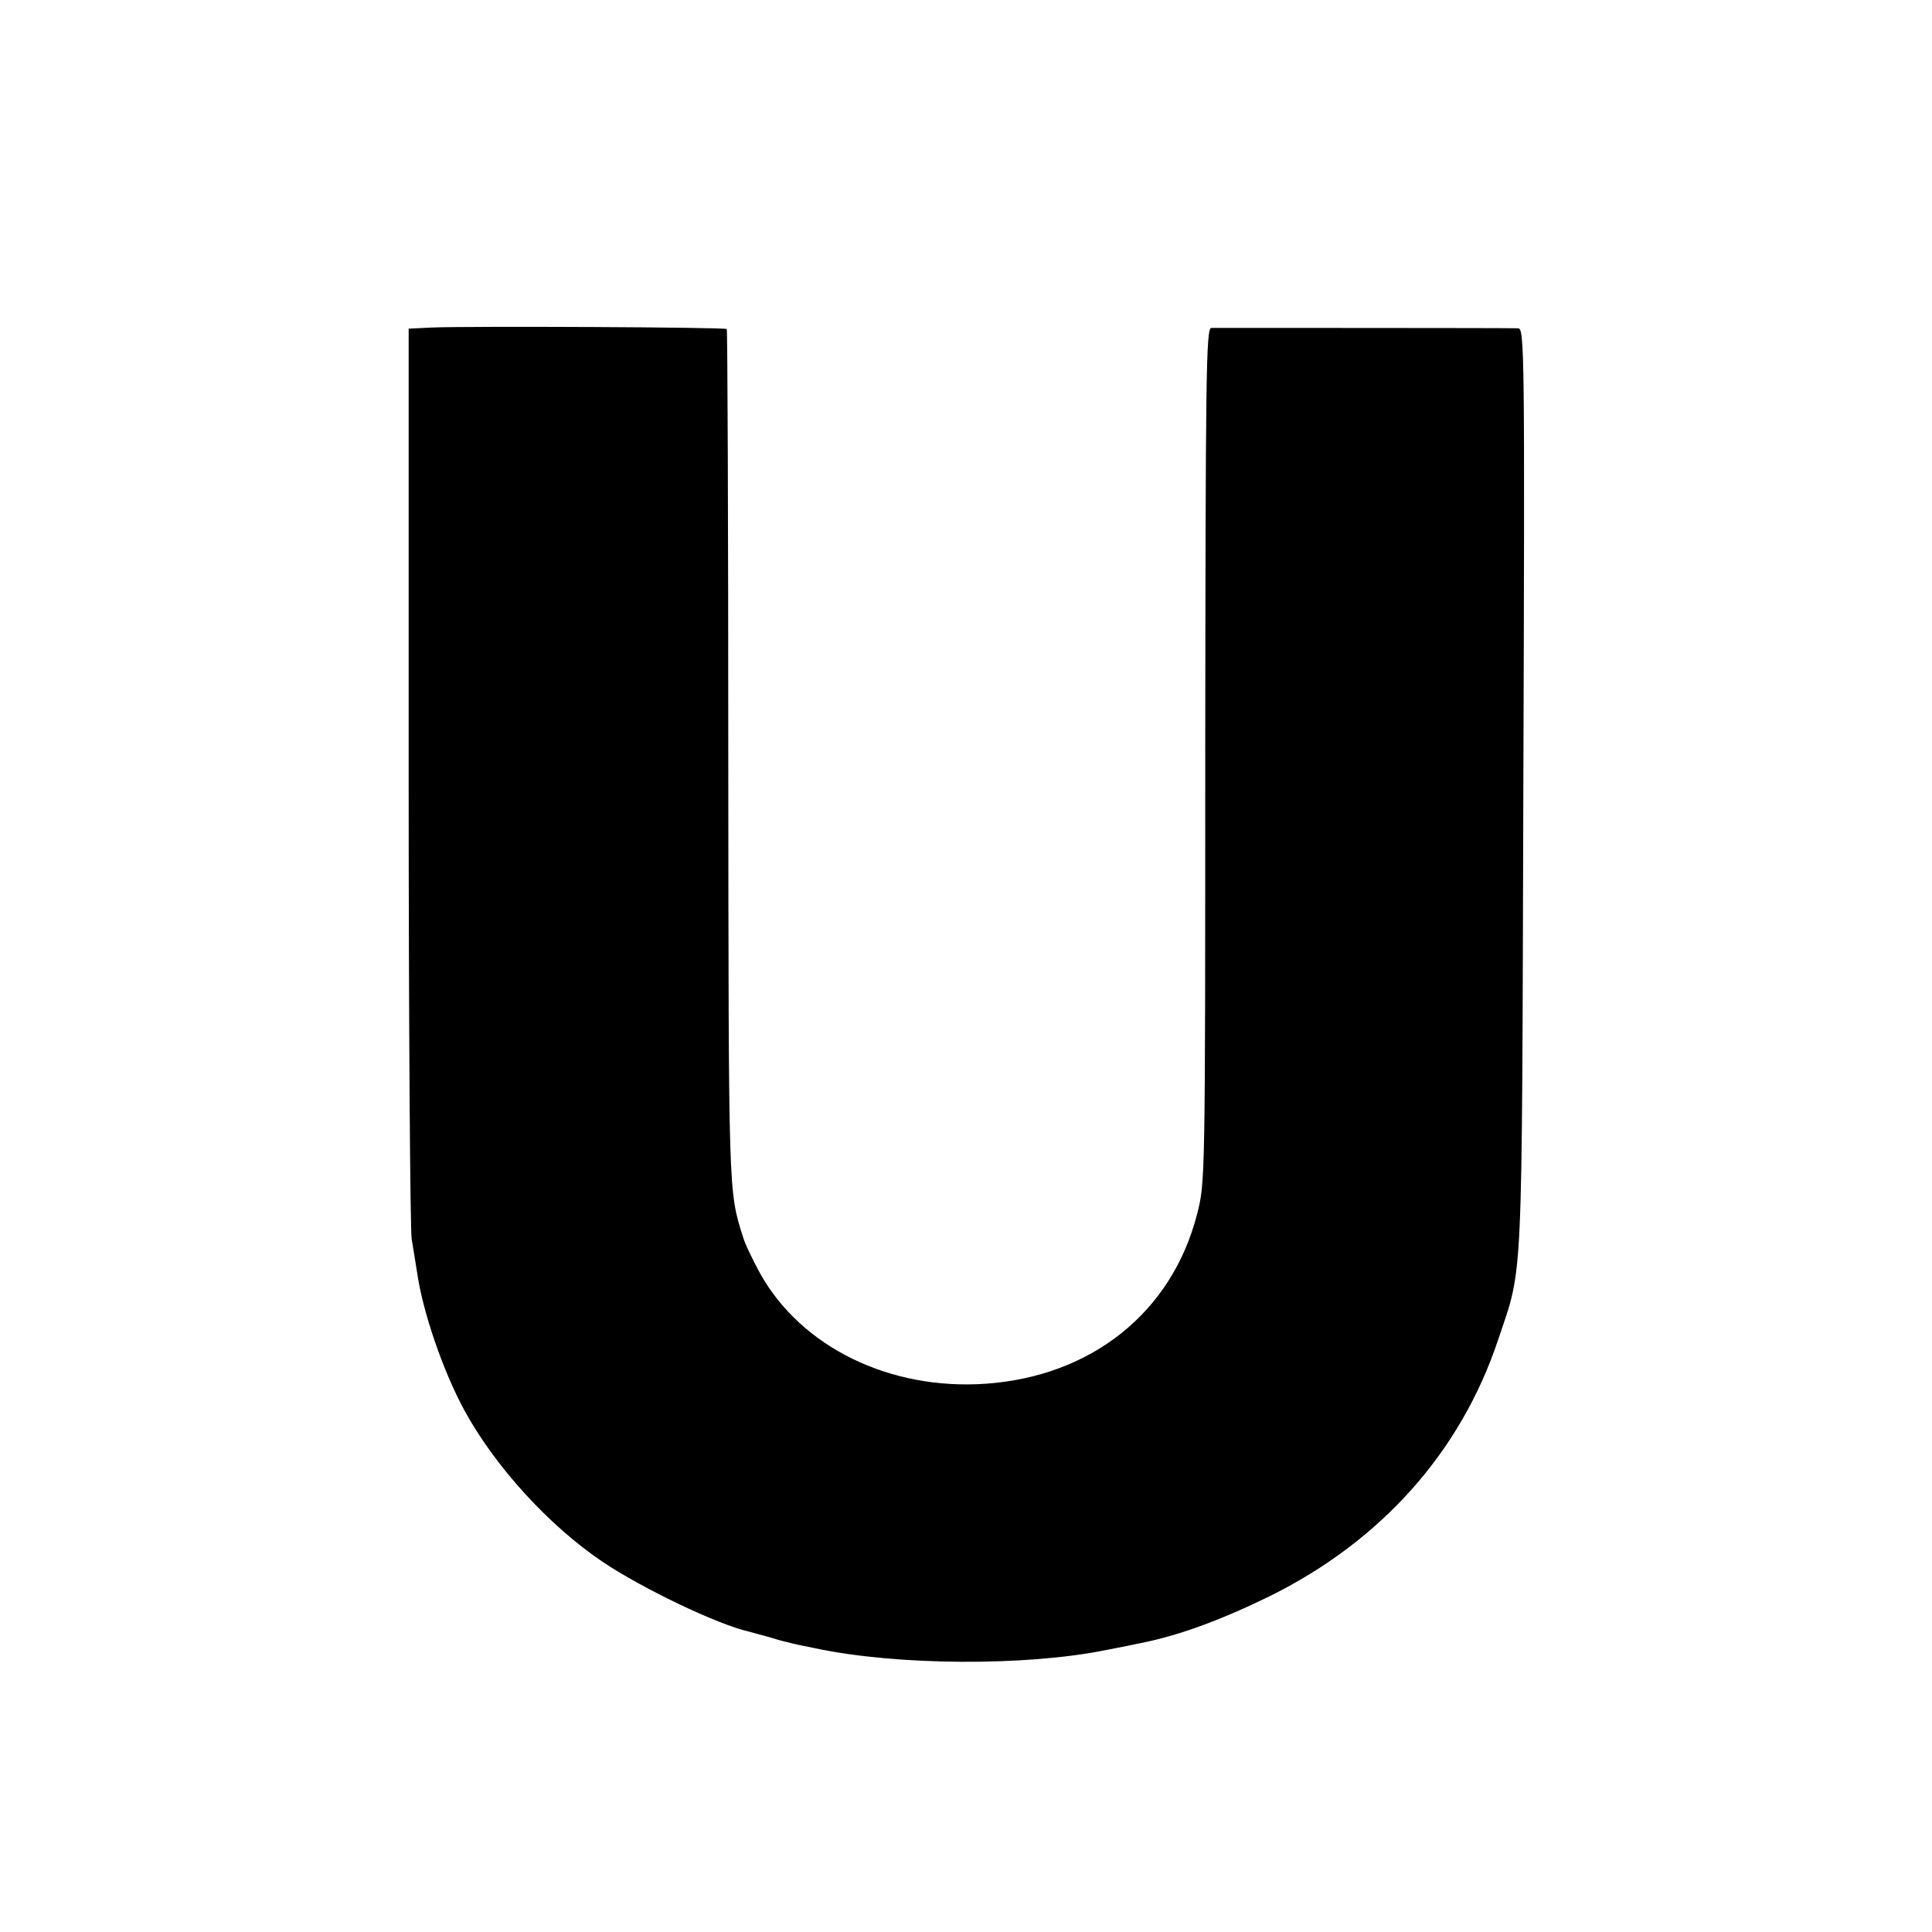 <svg version="1.0" xmlns="http://www.w3.org/2000/svg"
 width="512pt" height="512pt" viewBox="0 0 512 512"><style>
  @media (prefers-color-scheme: dark) {
    path { fill: #fff }
  }
</style>
<g transform="translate(0,512) scale(0.1,-0.1)"
fill="#000000" stroke="none">
<path d="M1144 4252 l-61 -3 0 -1186 c0 -653 4 -1205 8 -1227 4 -23 10 -61 14
-86 15 -106 69 -264 127 -370 82 -149 224 -304 365 -399 104 -70 304 -166 388
-185 6 -2 30 -8 55 -15 25 -8 50 -14 55 -15 6 -2 35 -8 65 -14 216 -46 557
-48 770 -5 41 8 82 16 90 18 102 20 212 60 345 125 295 146 506 382 605 679
67 200 63 113 67 1459 4 1169 3 1222 -14 1222 -24 1 -794 1 -813 1 -14 -1 -15
-130 -16 -1133 0 -1130 0 -1133 -22 -1217 -67 -259 -279 -428 -559 -448 -255
-18 -490 97 -599 293 -19 35 -40 78 -45 96 -39 124 -38 107 -39 1272 0 621 -2
1131 -4 1134 -5 5 -691 8 -782 4z"/>
</g>
</svg>